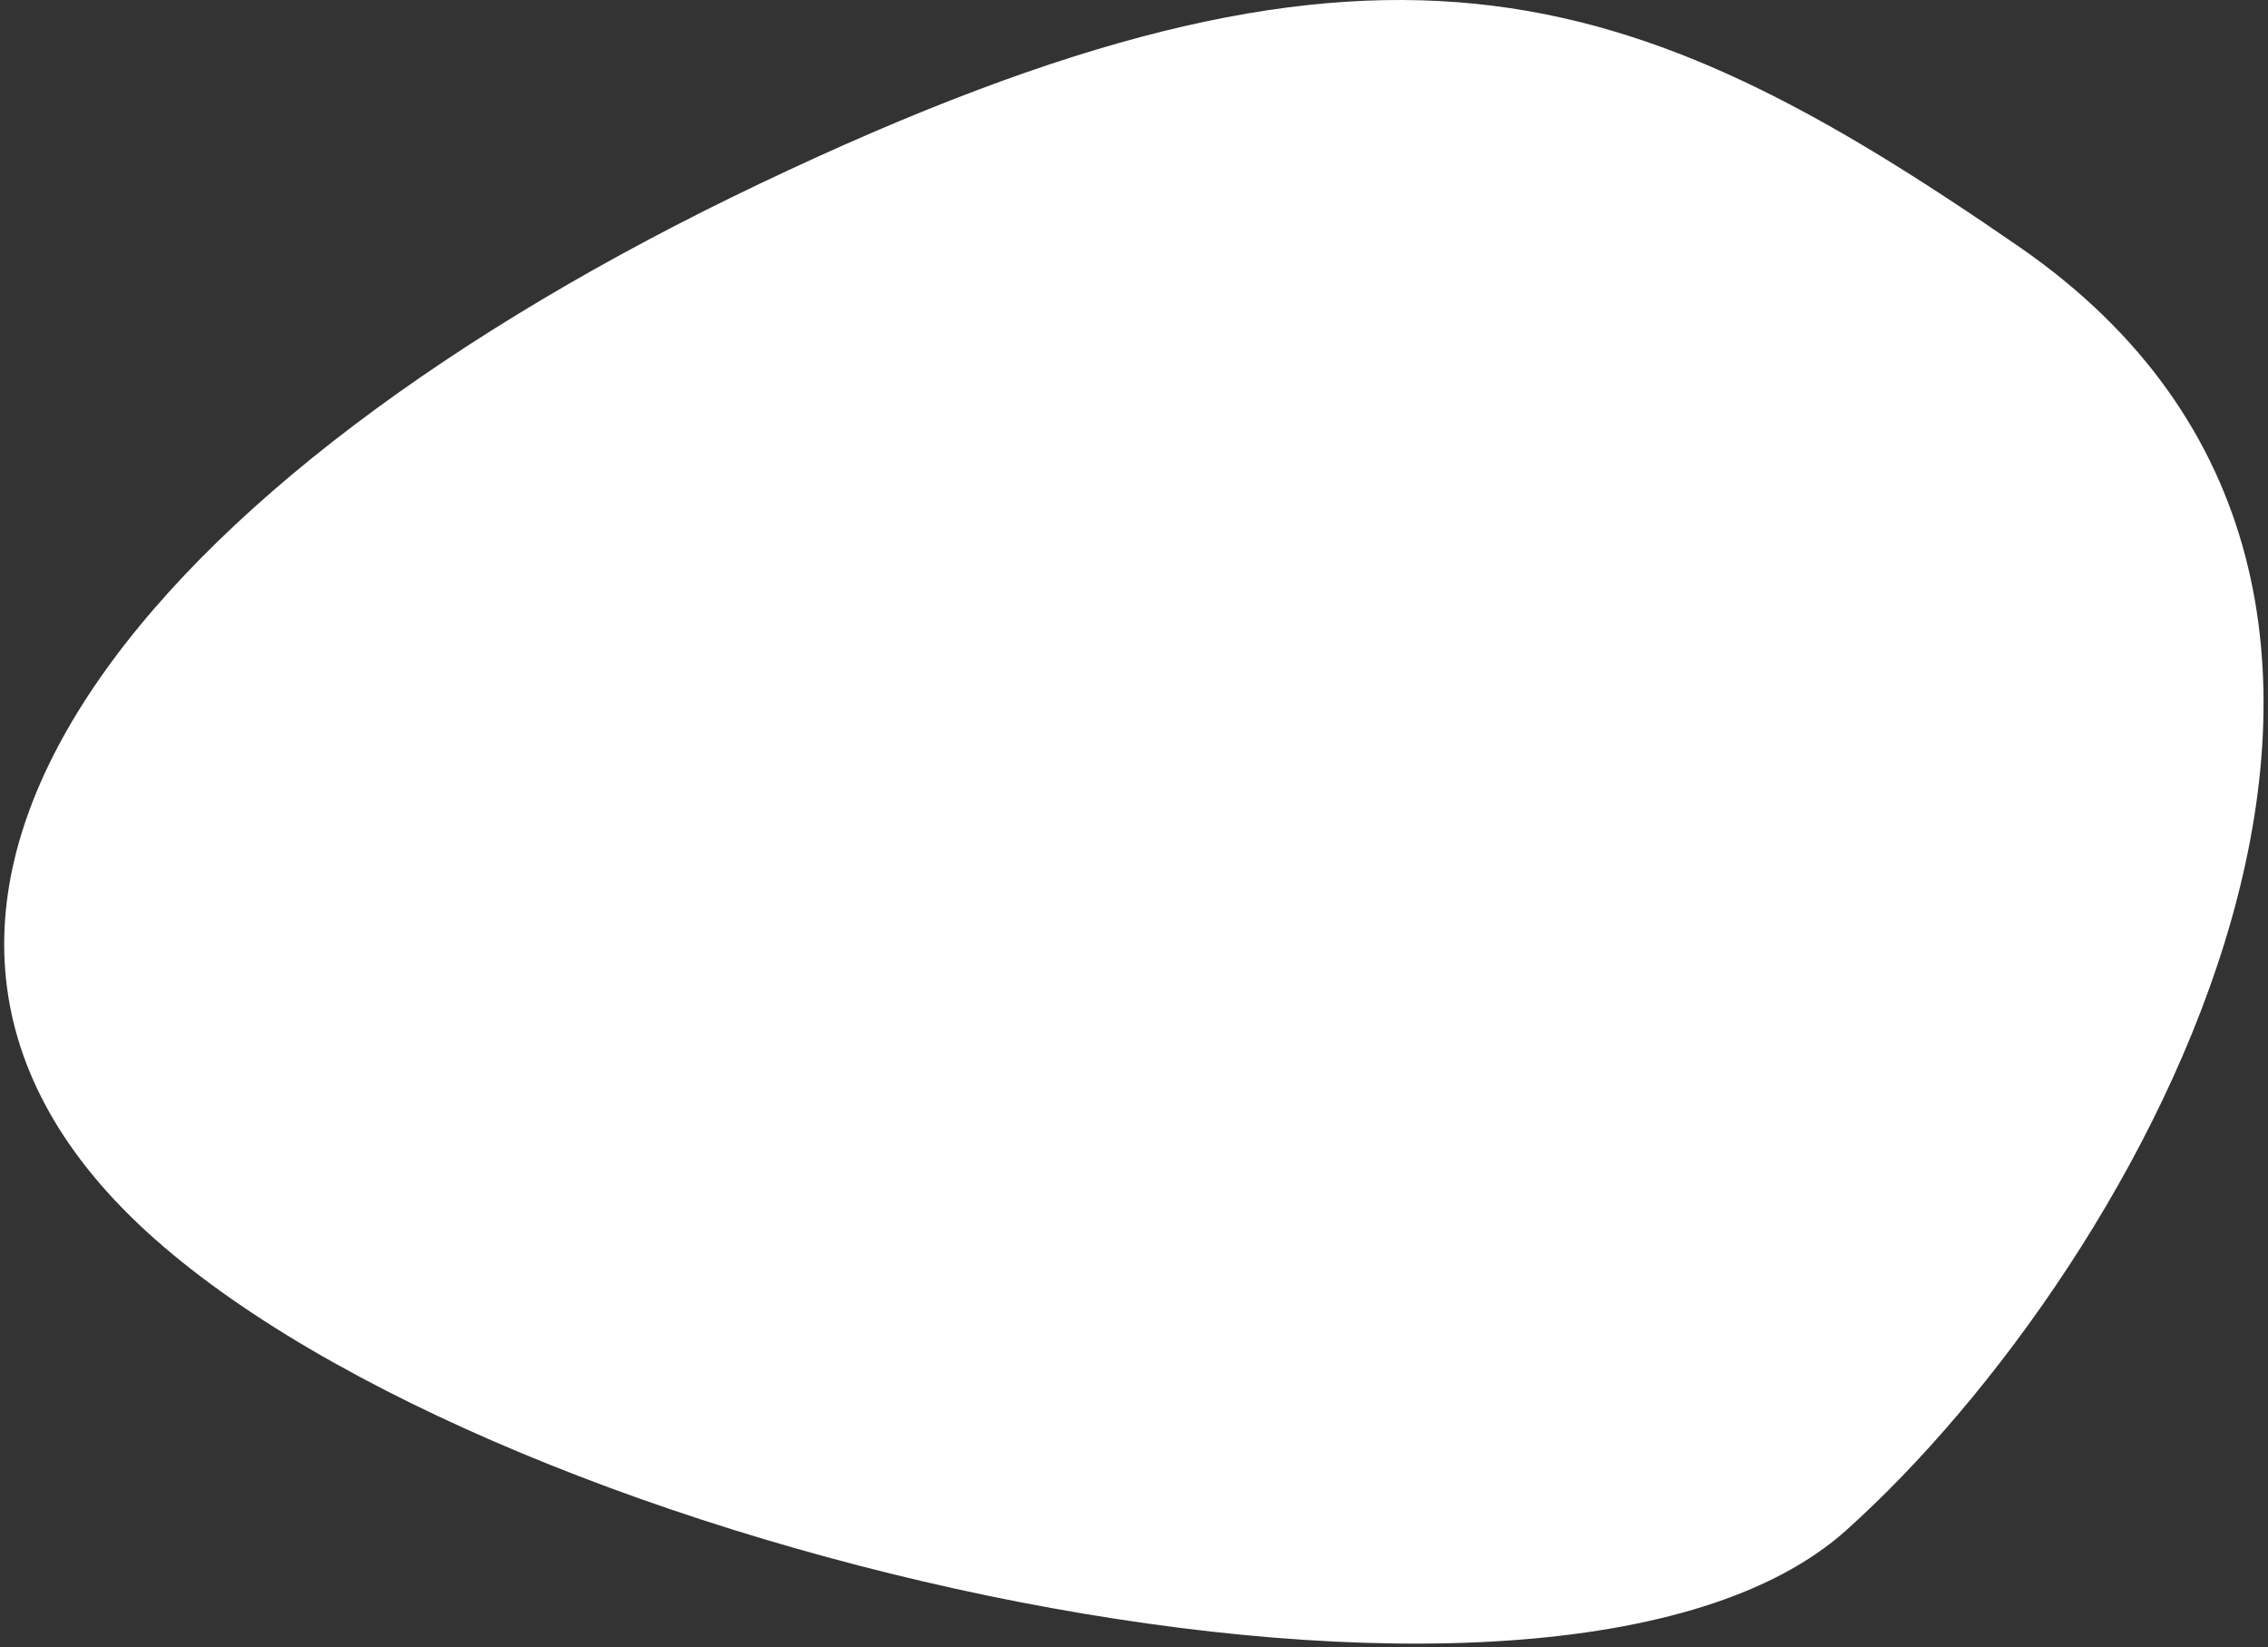 <?xml version="1.0" encoding="UTF-8"?> <svg xmlns="http://www.w3.org/2000/svg" width="438" height="318" viewBox="0 0 438 318" fill="none"><rect x="0" y="0" width="438" height="318" fill="#333333" stroke="none"/><path d="M389.884 47.606C487.016 114.596 413.304 244.612 356.529 295.463C299.841 346.292 97.164 300.834 28.308 237.786C-40.549 174.738 27.68 92.129 146.864 35.403C266.048 -21.323 314.435 -4.429 389.884 47.606Z" fill="white"></path></svg> 